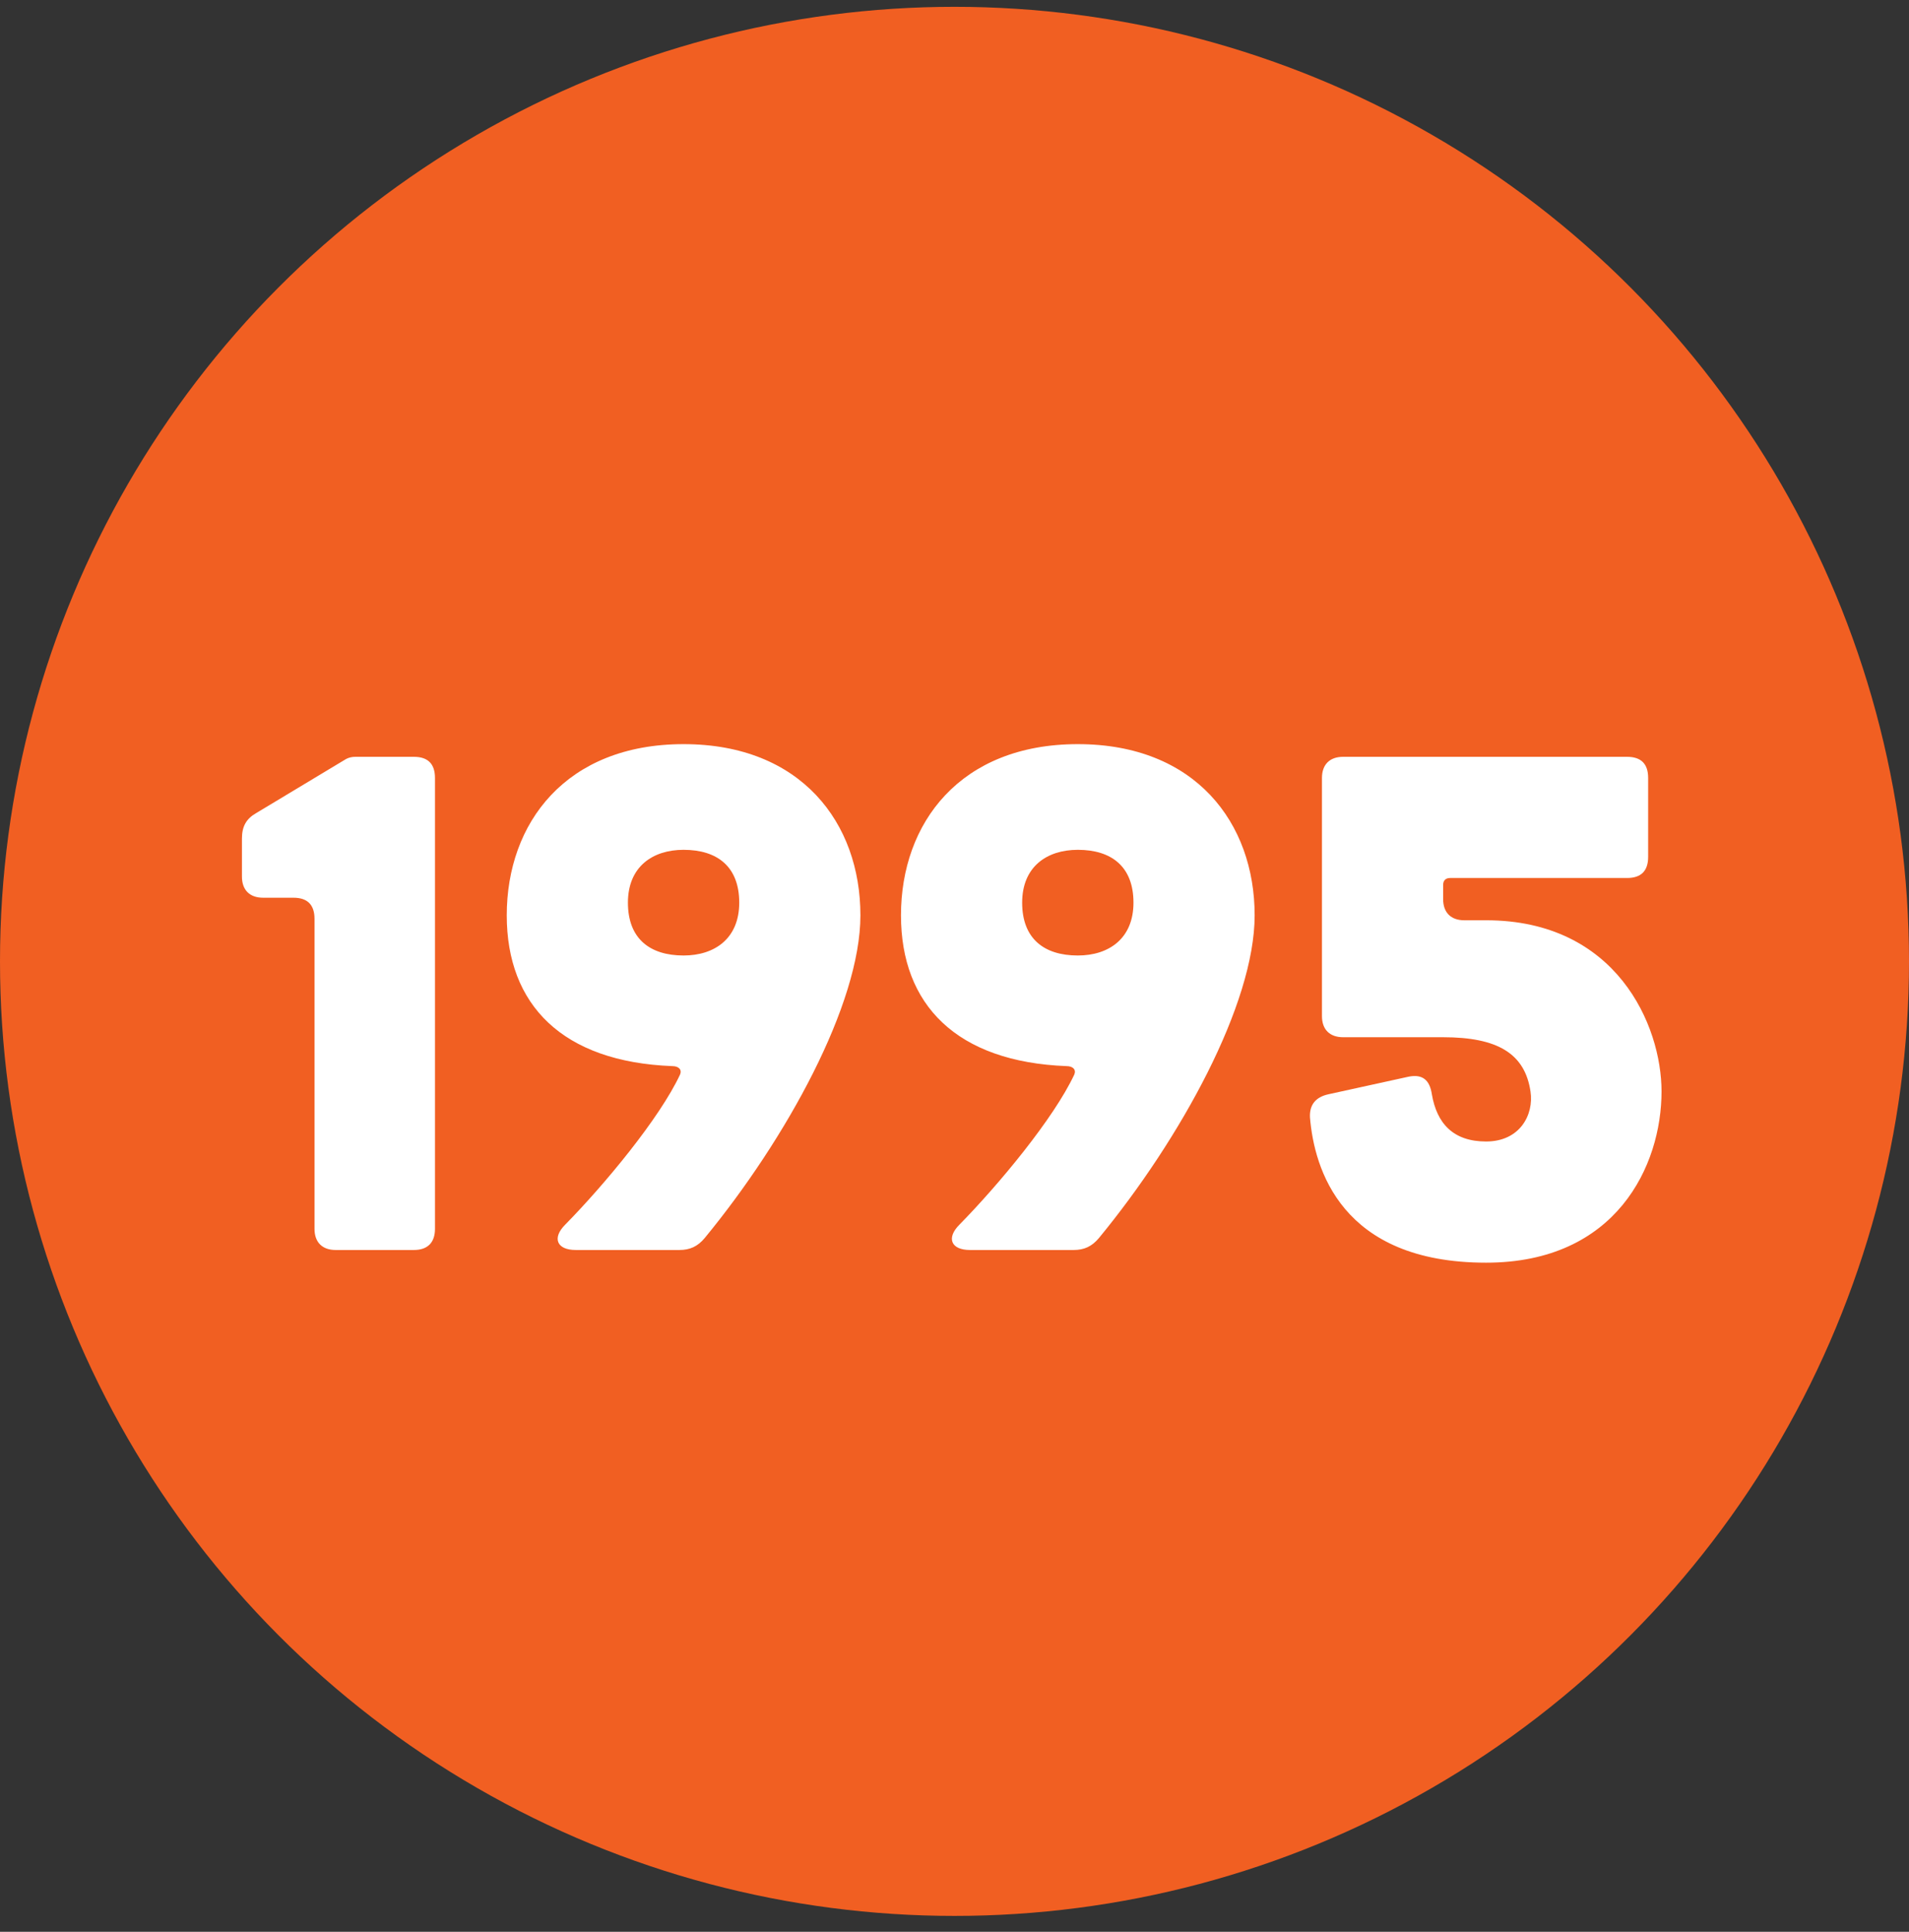 <svg width="84" height="85" viewBox="0 0 84 85" fill="none" xmlns="http://www.w3.org/2000/svg">
<rect x="0" y="0" width="84" height="85" fill="#333333" stroke="none"/>
<circle cx="42" cy="42.3" r="42" fill="#F15F22"/>
<path d="M18.21 33.3C18.83 33.3 19.14 33.61 19.14 34.23V54.07C19.14 54.659 18.83 55 18.21 55H14.769C14.18 55 13.839 54.659 13.839 54.07V40.43C13.839 39.81 13.529 39.5 12.909 39.5H11.576C10.987 39.5 10.646 39.159 10.646 38.57V36.896C10.646 36.369 10.832 36.028 11.266 35.78L15.234 33.393C15.358 33.331 15.482 33.3 15.637 33.3H18.21ZM29.893 55H25.336C24.499 55 24.282 54.473 24.871 53.884C26.607 52.117 29.025 49.203 29.924 47.281C30.017 47.064 29.862 46.909 29.583 46.909C24.747 46.723 22.298 44.212 22.298 40.275C22.298 36.214 24.902 32.742 30.079 32.742C35.256 32.742 37.86 36.214 37.86 40.275C37.86 44.181 34.605 50.102 31.009 54.473C30.699 54.845 30.358 55 29.893 55ZM30.079 42.042C31.443 42.042 32.528 41.298 32.528 39.717C32.528 38.136 31.567 37.392 30.079 37.392C28.715 37.392 27.63 38.136 27.63 39.717C27.63 41.298 28.591 42.042 30.079 42.042ZM47.24 55H42.683C41.846 55 41.629 54.473 42.218 53.884C43.954 52.117 46.372 49.203 47.271 47.281C47.364 47.064 47.209 46.909 46.93 46.909C42.094 46.723 39.645 44.212 39.645 40.275C39.645 36.214 42.249 32.742 47.426 32.742C52.603 32.742 55.207 36.214 55.207 40.275C55.207 44.181 51.952 50.102 48.356 54.473C48.046 54.845 47.705 55 47.24 55ZM47.426 42.042C48.79 42.042 49.875 41.298 49.875 39.717C49.875 38.136 48.914 37.392 47.426 37.392C46.062 37.392 44.977 38.136 44.977 39.717C44.977 41.298 45.938 42.042 47.426 42.042ZM72.522 34.23V37.702C72.522 38.322 72.212 38.632 71.592 38.632H63.811C63.625 38.632 63.501 38.725 63.501 38.942V39.562C63.501 40.151 63.842 40.492 64.431 40.492H65.392C71.127 40.492 73.111 45.111 73.111 48.025C73.111 51.28 71.127 55.558 65.392 55.558C59.006 55.558 57.828 51.404 57.642 49.172C57.611 48.614 57.89 48.273 58.448 48.149L61.982 47.374C62.602 47.25 62.912 47.529 63.005 48.149C63.222 49.42 63.935 50.226 65.392 50.226C66.88 50.226 67.5 49.048 67.345 48.025C67.097 46.351 65.888 45.638 63.501 45.638H59.099C58.51 45.638 58.169 45.297 58.169 44.708V34.23C58.169 33.641 58.51 33.3 59.099 33.3H71.592C72.212 33.3 72.522 33.61 72.522 34.23Z" fill="white"/>
</svg>
